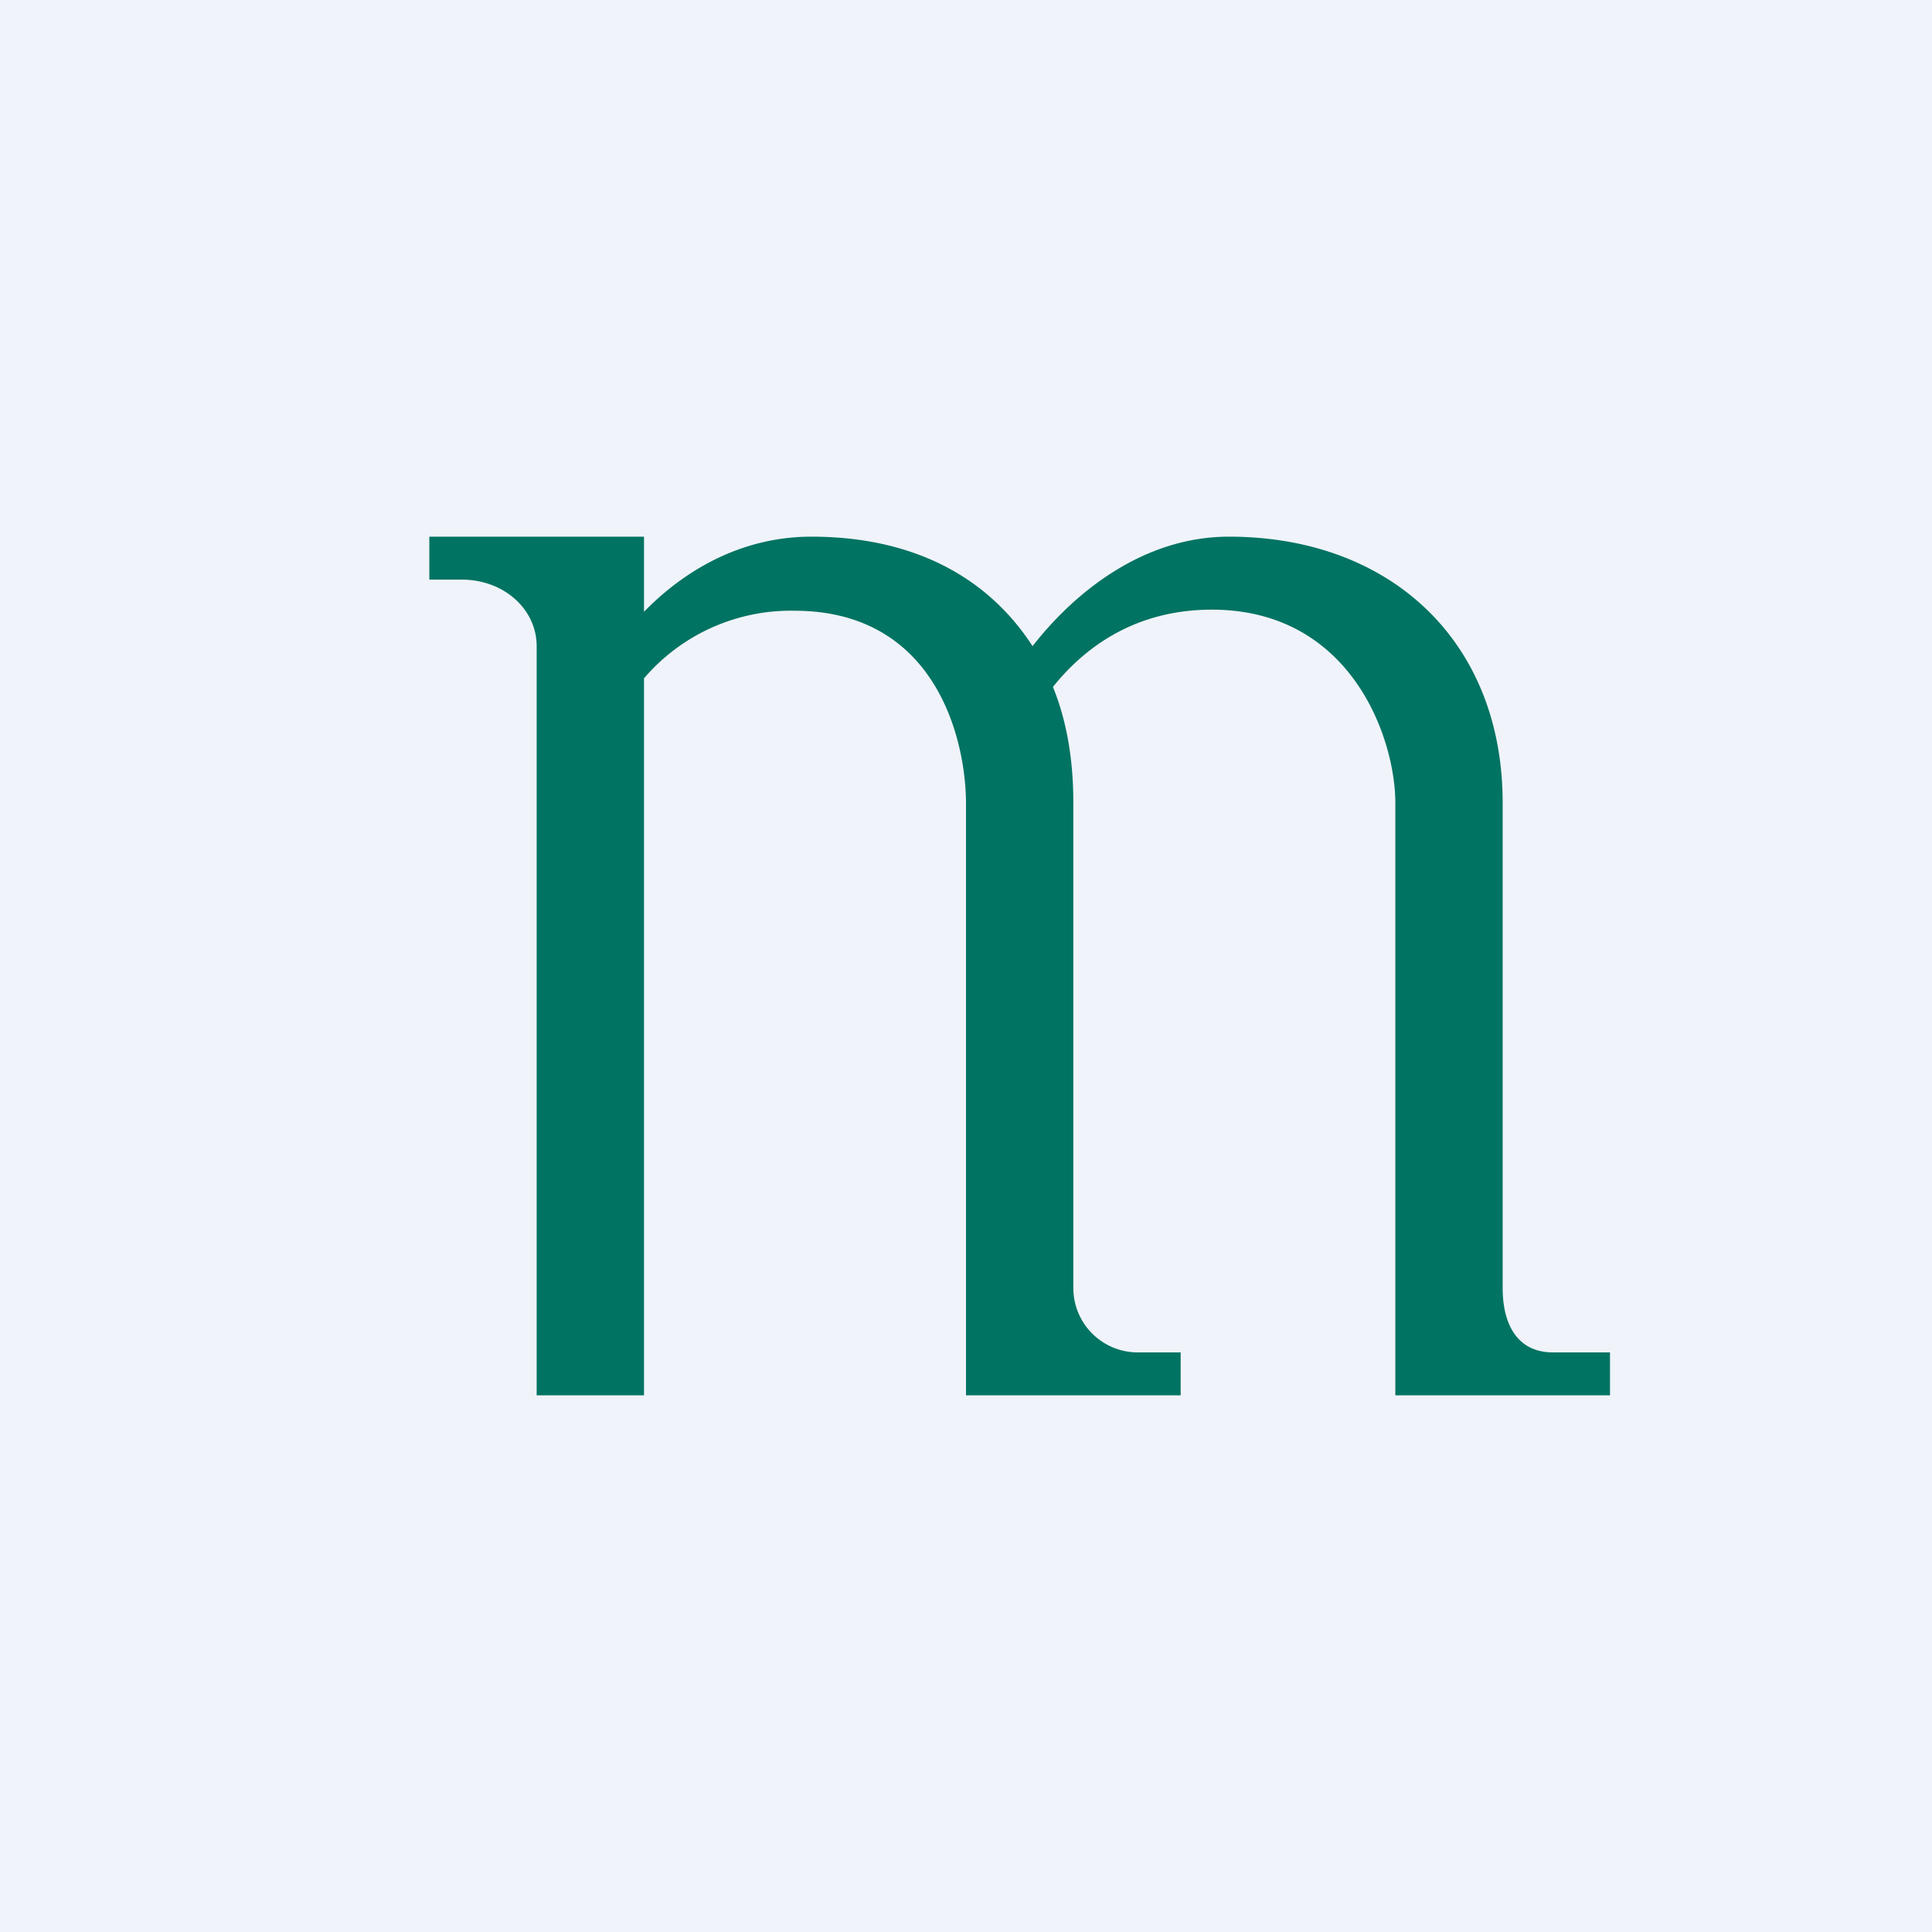 <!-- by TradingView --><svg width="18" height="18" viewBox="0 0 18 18" xmlns="http://www.w3.org/2000/svg"><path fill="#F0F3FA" d="M0 0h18v18H0z"/><path d="M5 6.02V13h1V6.32a1.8 1.8 0 0 1 1.4-.63c1.32 0 1.6 1.2 1.6 1.8V13h2v-.4h-.4a.6.6 0 0 1-.6-.6V7.48c0-.4-.06-.76-.19-1.08.32-.4.8-.72 1.48-.72 1.3 0 1.71 1.2 1.71 1.8V13h2v-.4h-.53c-.34 0-.47-.27-.47-.6V7.48C14 5.97 12.95 5 11.45 5c-.8 0-1.44.52-1.83 1.02C9.2 5.37 8.5 5 7.56 5c-.67 0-1.2.33-1.56.7V5H4v.4h.3c.4 0 .7.28.7.62Z" fill="#007362"/></svg>